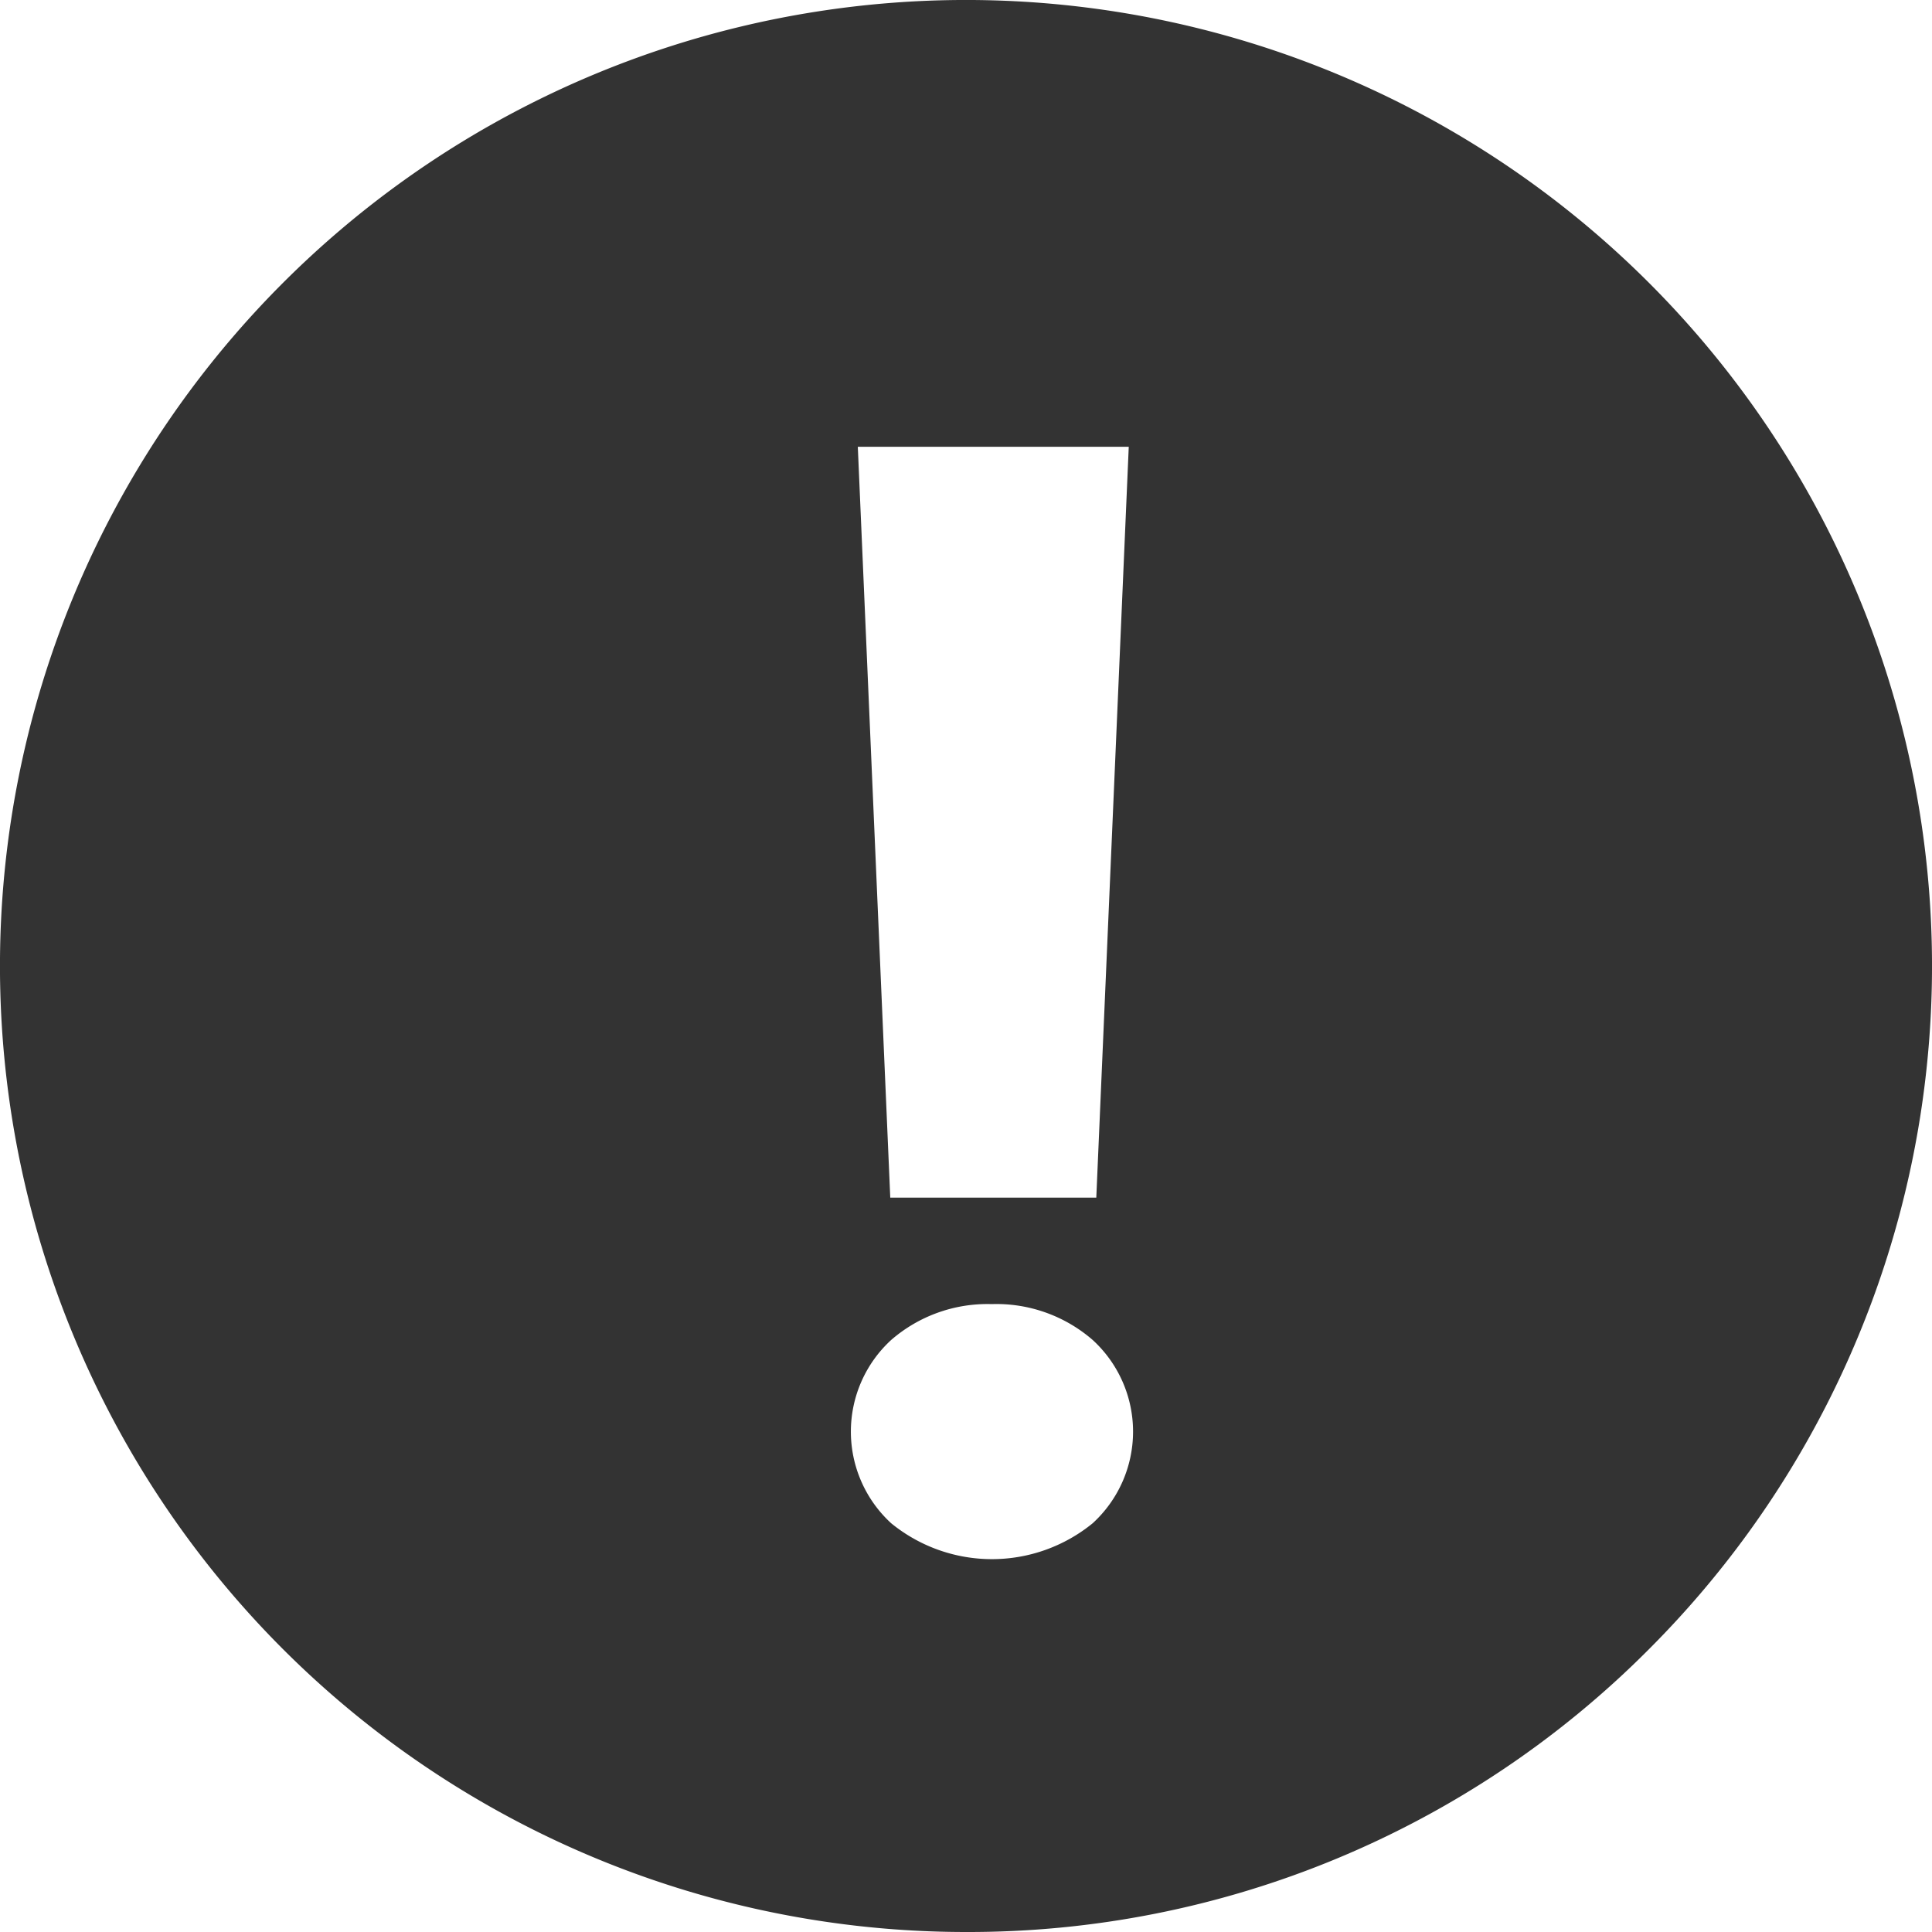 <svg id="Alert" xmlns="http://www.w3.org/2000/svg" width="25" height="25" viewBox="0 0 25 25">
  <path id="Subtraction_1" data-name="Subtraction 1" d="M1488.5,26a12.5,12.5,0,0,1-8.839-21.339,12.5,12.5,0,1,1,17.678,17.678A12.419,12.419,0,0,1,1488.5,26Zm.332-8.125a1.9,1.9,0,0,0-1.3.464,1.609,1.609,0,0,0,0,2.372,2.062,2.062,0,0,0,2.607,0,1.607,1.607,0,0,0,0-2.372A1.9,1.9,0,0,0,1488.832,17.875ZM1487.1,6.781l.42,9.716h2.666l.42-9.716H1487.1Z" transform="translate(-1476 -1)" fill="#333"/>
</svg>
